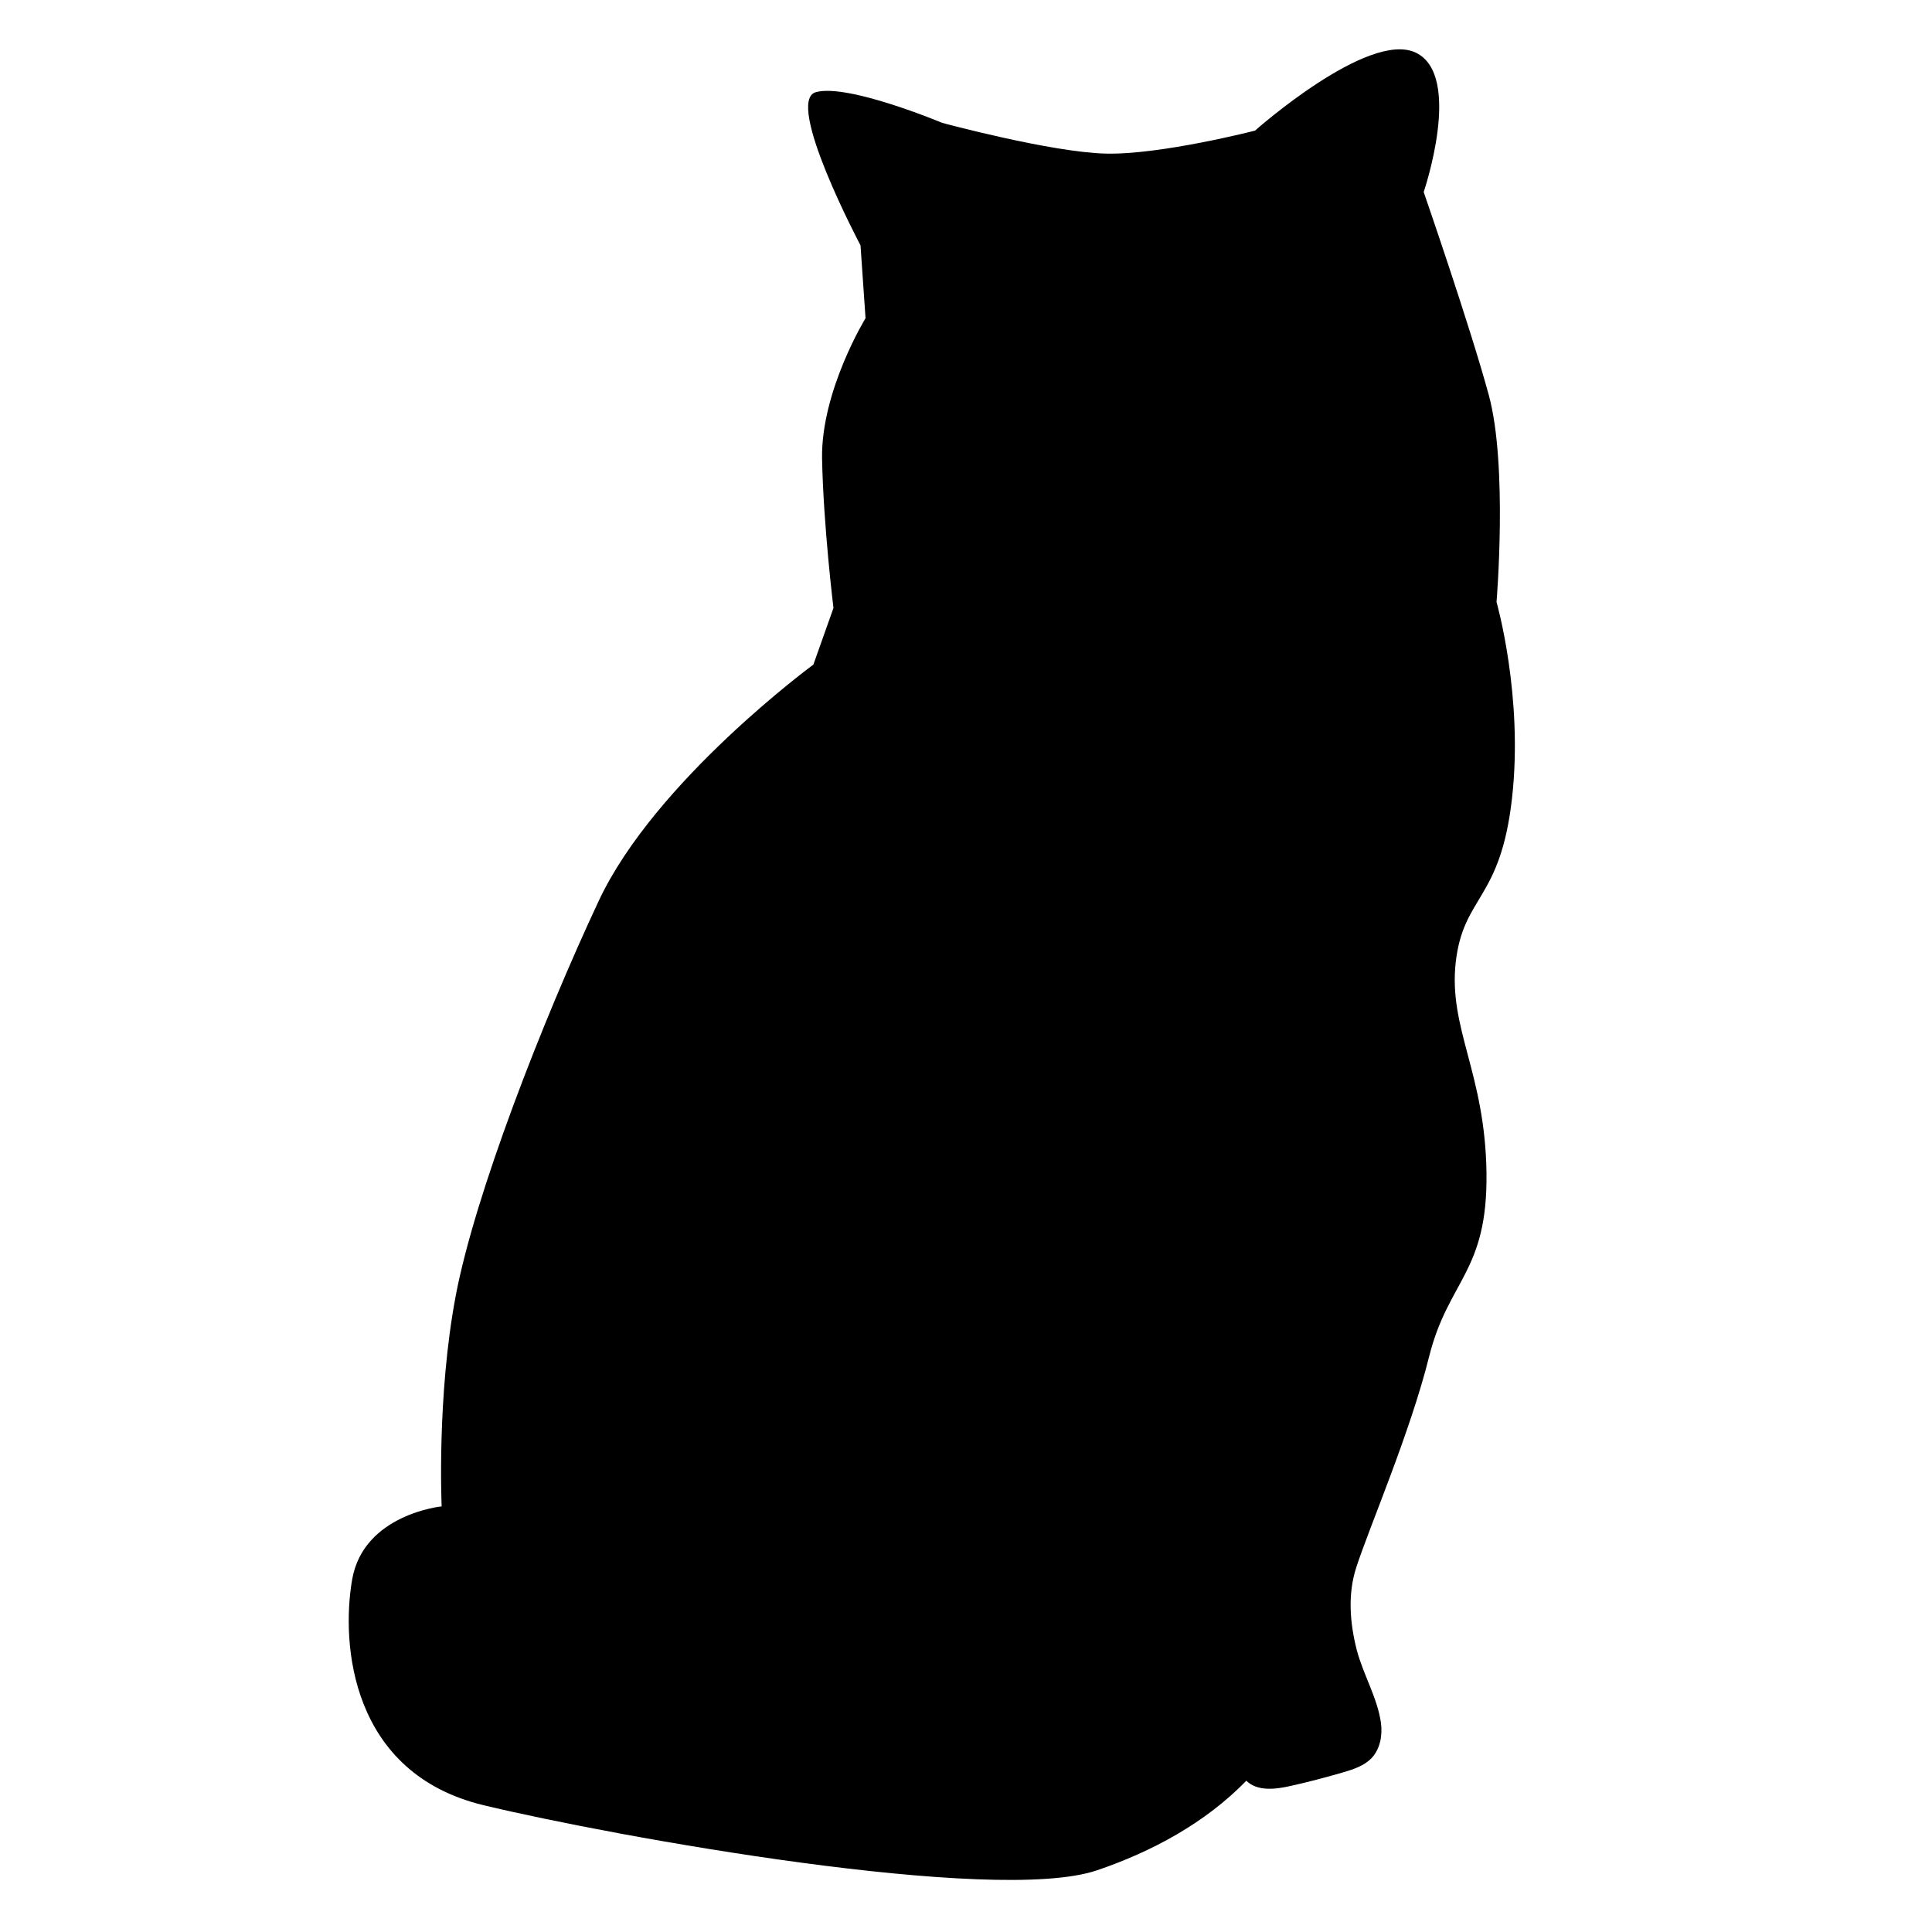 <?xml version="1.0" encoding="utf-8"?>
<!-- Generator: Adobe Illustrator 23.0.1, SVG Export Plug-In . SVG Version: 6.00 Build 0)  -->
<svg version="1.1" id="Layer_1" xmlns="http://www.w3.org/2000/svg" xmlns:xlink="http://www.w3.org/1999/xlink" x="0px" y="0px"
	 width="1000px" height="1000px" viewBox="0 0 1000 1000" style="enable-background:new 0 0 1000 1000;" xml:space="preserve">
<path d="M774.6,311.6c0,0,5.9-70.7-4-107.1c-9.9-36.4-33.7-105.1-33.7-105.1s20.5-60.2-4-72.1c-24.5-11.9-83.3,40.3-83.3,40.3
	s-48.9,12.6-77.3,11.9c-28.4-0.7-84.6-15.9-84.6-15.9s-48.9-20.5-65.4-15.9s23.1,79.3,23.1,79.3l2.6,37.7c0,0-23.1,37.7-22.5,72.7
	c0.7,35,5.9,77.3,5.9,77.3L421,344c0,0-82,60.2-111.1,122.3c-29.1,62.1-64.1,152-74,204.3c-9.9,52.2-7.3,109.1-7.3,109.1
	s-40.3,4-46.3,37.7c-5.9,33.7-0.7,100.5,68.1,117c68.8,16.5,264.4,51.6,317.3,33.7c28.6-9.7,56.2-24.6,77.4-46.4
	c5.7,5.6,15,4.5,22.9,2.7c9.1-2,18.1-4.4,27.1-7c5.4-1.6,11.1-3.4,15-7.6c4.3-4.7,5.5-11.6,4.7-17.9c-1.8-13.1-9.3-25.3-12.6-38.1
	c-3.5-13.8-4.7-28.7-0.2-42.5c6.6-20.5,27.8-69.4,37.7-109.1c9.9-39.7,30.4-43.6,29.7-95.2c-0.7-51.6-19.8-74.7-15.9-109.1
	c4-34.4,23.1-31.7,29.1-84.6S774.6,311.6,774.6,311.6z"/>
</svg>
